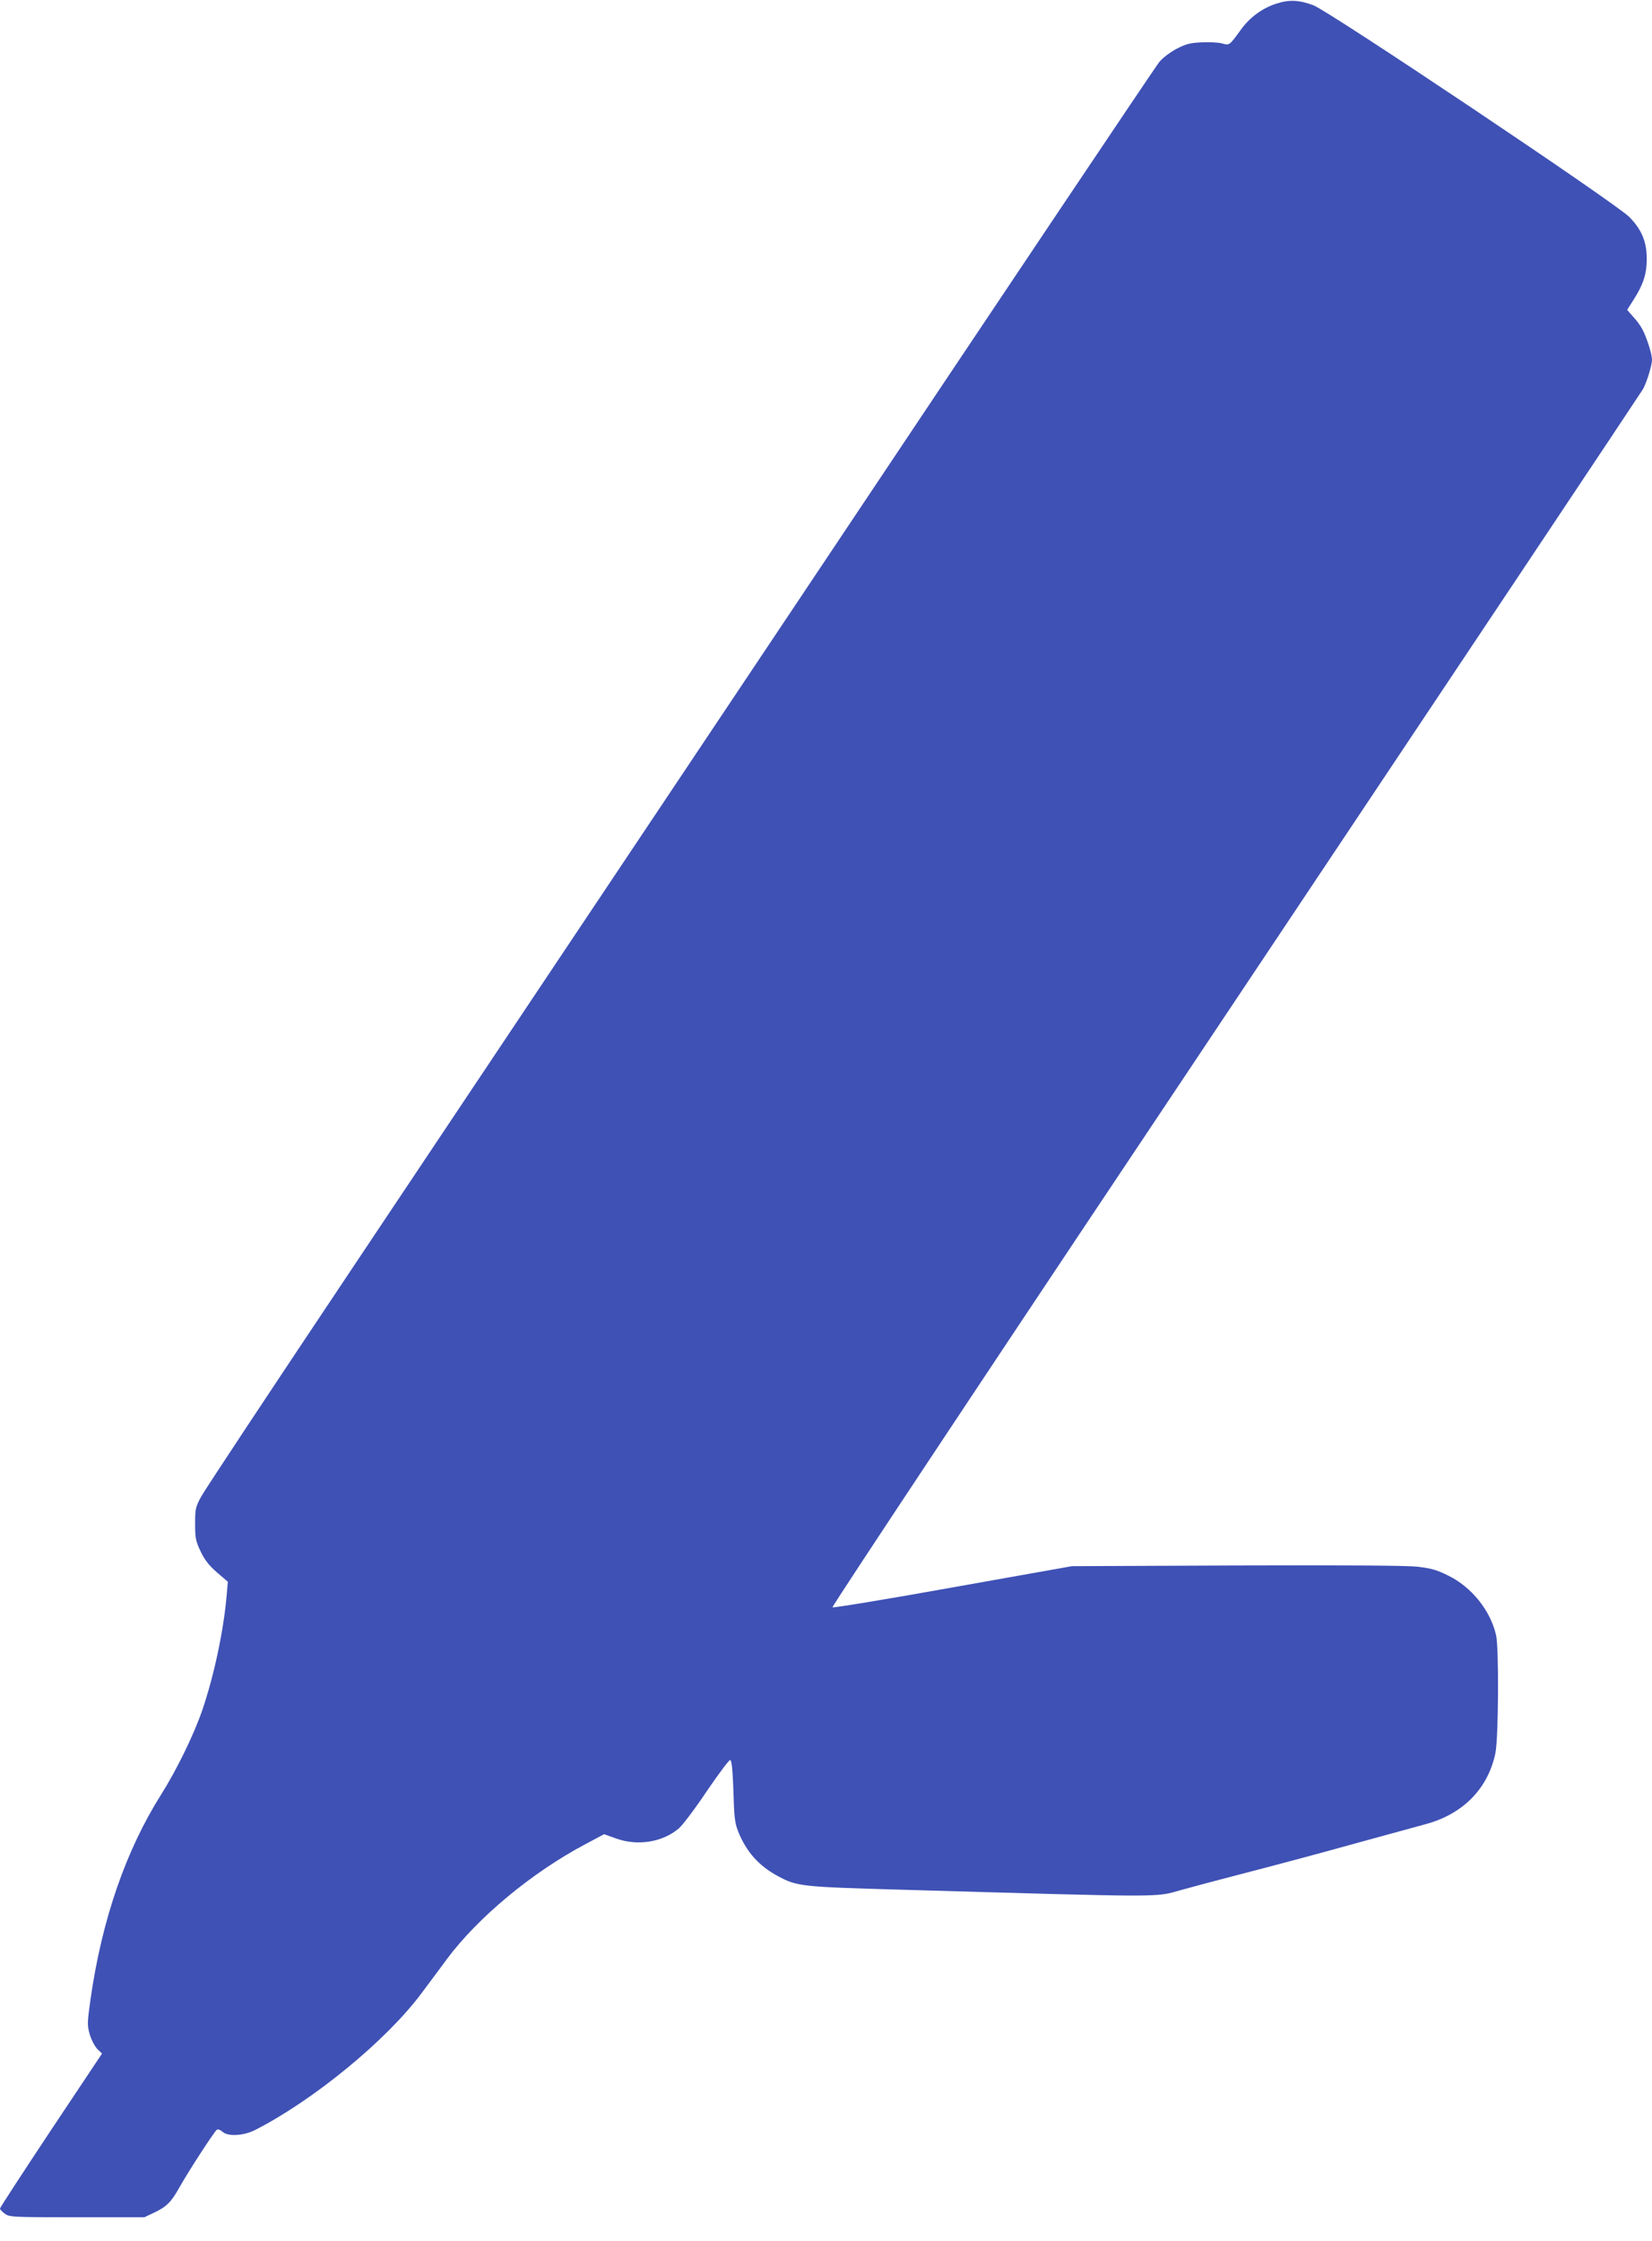 <?xml version="1.0" standalone="no"?>
<!DOCTYPE svg PUBLIC "-//W3C//DTD SVG 20010904//EN"
 "http://www.w3.org/TR/2001/REC-SVG-20010904/DTD/svg10.dtd">
<svg version="1.0" xmlns="http://www.w3.org/2000/svg"
 width="944pt" height="1280pt" viewBox="0 0 944 1280"
 preserveAspectRatio="xMidYMid meet">
<g transform="translate(0,1280) scale(0.1,-0.1)"
fill="#3f51b5" stroke="none">
<path d="M7296 12780 c-83 -26 -156 -80 -207 -152 -65 -89 -63 -88 -106 -76
-21 6 -74 8 -118 6 -67 -3 -90 -10 -144 -38 -35 -19 -79 -52 -97 -75 -19 -22
-891 -1322 -1938 -2890 -1048 -1567 -2264 -3387 -2703 -4044 -439 -657 -814
-1223 -833 -1259 -33 -60 -35 -71 -35 -156 0 -81 3 -98 31 -157 23 -48 47 -80
93 -120 l63 -54 -7 -80 c-17 -198 -72 -458 -140 -656 -48 -139 -145 -338 -234
-479 -202 -320 -338 -714 -403 -1165 -20 -142 -20 -153 -5 -206 9 -31 29 -68
43 -83 l27 -26 -292 -438 c-160 -241 -291 -442 -291 -447 0 -6 13 -19 28 -30
26 -19 43 -20 412 -20 l385 0 55 26 c72 34 98 60 145 144 52 93 200 320 214
330 7 4 21 -1 33 -12 31 -28 119 -23 185 10 334 170 752 513 952 782 41 55
107 143 145 195 178 239 487 495 791 656 l107 57 67 -24 c124 -45 267 -22 360
57 23 20 96 117 162 216 67 98 126 177 132 175 8 -2 14 -59 18 -178 4 -148 8
-182 27 -230 46 -116 119 -198 230 -257 107 -57 133 -60 702 -76 1524 -44
1449 -44 1595 -3 50 14 221 60 380 101 160 41 436 115 615 165 179 49 361 99
405 111 214 57 357 202 400 405 18 84 21 602 4 675 -32 141 -140 275 -273 340
-66 33 -99 42 -176 51 -63 7 -414 9 -1035 7 l-940 -4 -680 -121 c-378 -68
-684 -118 -688 -114 -5 5 1019 1547 2306 3472 1272 1905 2319 3474 2326 3487
22 41 51 136 51 167 0 33 -29 124 -55 174 -9 18 -32 50 -52 71 l-35 40 40 63
c53 84 72 144 72 227 0 99 -28 167 -99 240 -73 76 -1714 1175 -1806 1210 -81
30 -138 33 -209 10z"/>
</g>
</svg>
